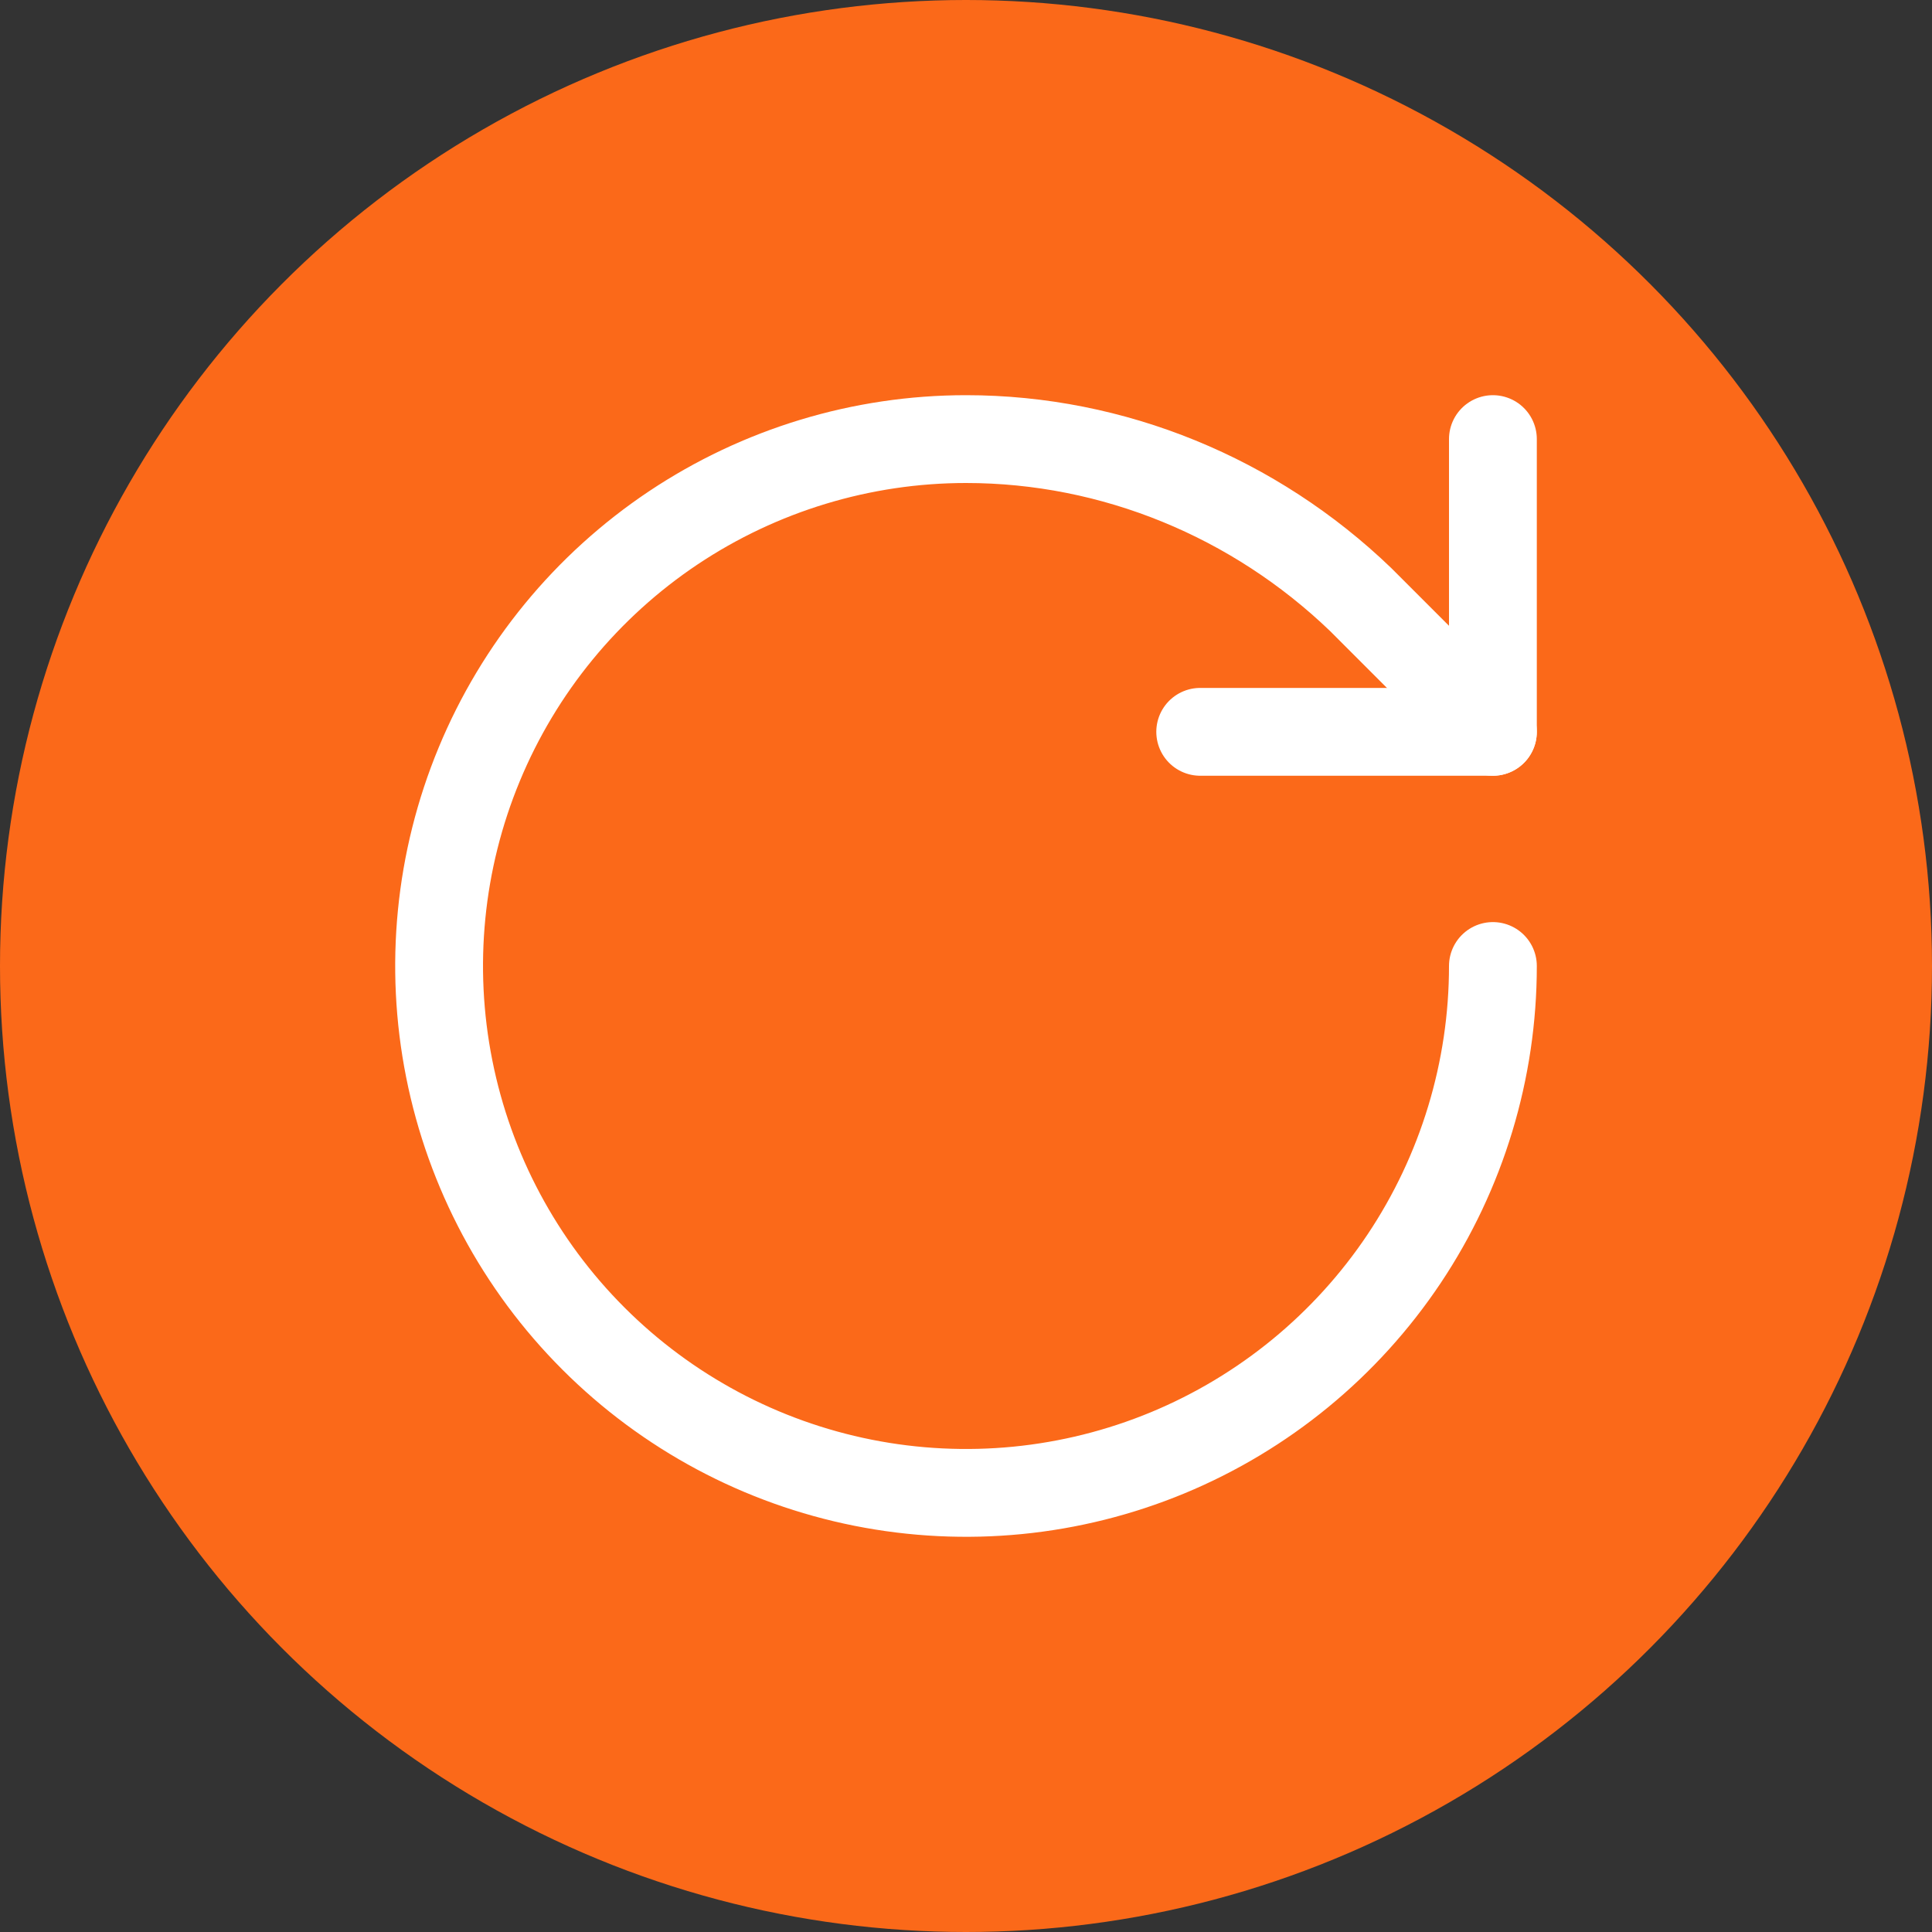 <svg width="44" height="44" viewBox="0 0 44 44" fill="none" xmlns="http://www.w3.org/2000/svg">
<rect x="0" y="0" width="44" height="44" fill="#333333" stroke="none"/>
<circle cx="22" cy="22" r="22" fill="#FB6919"/>
<path d="M34 22C34 24.373 33.296 26.694 31.978 28.667C30.659 30.64 28.785 32.178 26.592 33.087C24.399 33.995 21.987 34.232 19.659 33.769C17.331 33.306 15.193 32.163 13.515 30.485C11.836 28.807 10.694 26.669 10.231 24.341C9.768 22.013 10.005 19.601 10.914 17.408C11.822 15.215 13.36 13.341 15.333 12.022C17.307 10.704 19.627 10 22 10C25.36 10 28.573 11.333 30.987 13.653L34 16.667" stroke="white" stroke-width="2" stroke-linecap="round" stroke-linejoin="round"/>
<path d="M34 10V16.667H27.334" stroke="white" stroke-width="2" stroke-linecap="round" stroke-linejoin="round"/>
</svg>
